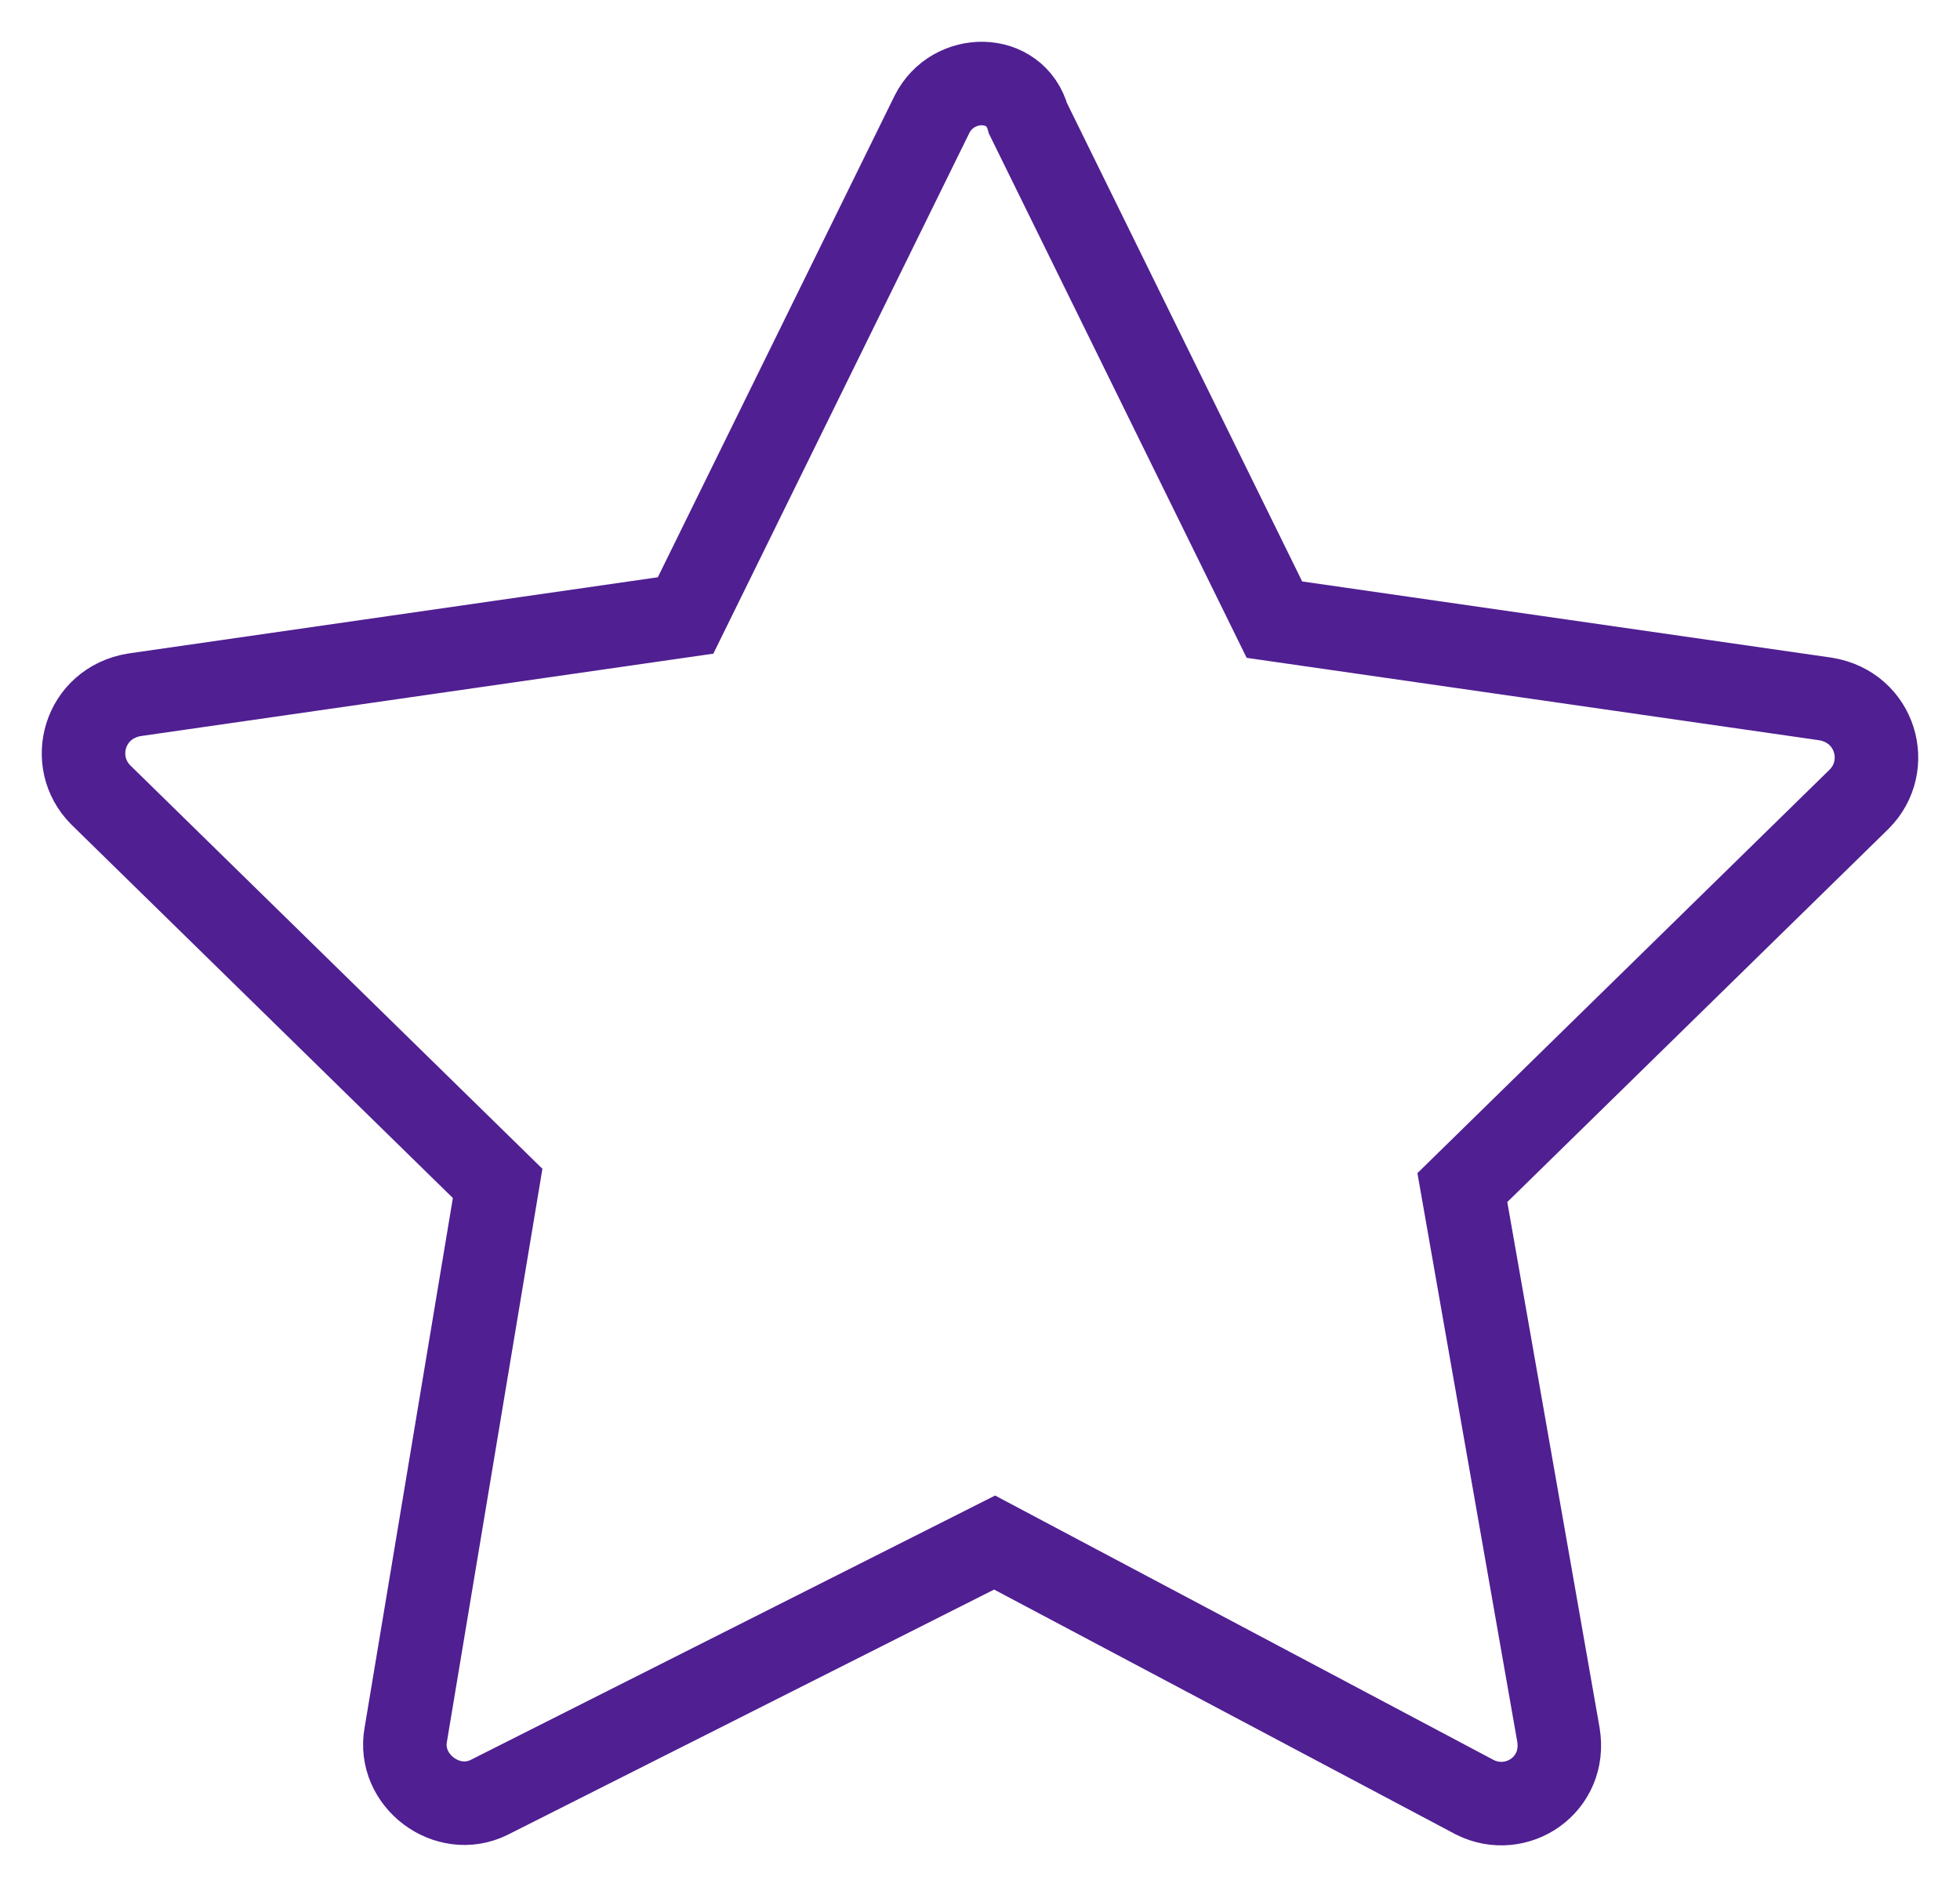<?xml version="1.0" encoding="UTF-8"?> <svg xmlns="http://www.w3.org/2000/svg" viewBox="1976.482 2477.458 46.932 45.189" width="46.932" height="45.189"><path color="rgb(51, 51, 51)" fill-opacity="1" fill="rgb(255, 255, 255)" font-size-adjust="none" id="tSvg12ac1941424" class="st2" width="50" height="50" display="none" title="Rectangle 1" stroke="none" stroke-opacity="1" d="M 1974.998 2474.996L 2024.998 2474.996L 2024.998 2524.996L 1974.998 2524.996Z" style="transform: rotate(0deg); transform-origin: 2000px 2500px;"></path><path fill="rgb(0, 0, 0)" stroke="none" fill-opacity="1" stroke-width="1" stroke-opacity="1" color="rgb(51, 51, 51)" font-size-adjust="none" id="tSvg163f386e55a" display="none" title="Path 3" d="M 2023.998 2496.996 C 2021.665 2496.996 2019.331 2496.996 2016.998 2496.996 C 2016.998 2489.996 2016.998 2482.996 2016.998 2475.996 C 2016.998 2475.396 2016.598 2474.996 2015.998 2474.996 C 2002.665 2474.996 1989.331 2474.996 1975.998 2474.996 C 1975.398 2474.996 1974.998 2475.396 1974.998 2475.996 C 1974.998 2486.663 1974.998 2497.329 1974.998 2507.996 C 1974.998 2508.596 1975.398 2508.996 1975.998 2508.996 C 1978.331 2508.996 1980.665 2508.996 1982.998 2508.996 C 1982.998 2511.329 1982.998 2513.663 1982.998 2515.996 C 1982.998 2516.396 1983.198 2516.696 1983.498 2516.896 C 1983.698 2516.996 1983.798 2516.996 1983.998 2516.996 C 1984.198 2516.996 1984.398 2516.896 1984.598 2516.796 C 1988.498 2514.196 1992.398 2511.596 1996.298 2508.996 C 1996.531 2508.996 1996.765 2508.996 1996.998 2508.996 C 1996.998 2511.329 1996.998 2513.663 1996.998 2515.996 C 1996.998 2516.596 1997.398 2516.996 1997.998 2516.996 C 1999.898 2516.996 2001.798 2516.996 2003.698 2516.996 C 2007.598 2519.596 2011.498 2522.196 2015.398 2524.796 C 2015.598 2524.896 2015.798 2524.996 2015.998 2524.996 C 2016.198 2524.996 2016.298 2524.996 2016.498 2524.896 C 2016.798 2524.696 2016.998 2524.396 2016.998 2523.996 C 2016.998 2521.663 2016.998 2519.329 2016.998 2516.996 C 2019.331 2516.996 2021.665 2516.996 2023.998 2516.996 C 2024.598 2516.996 2024.998 2516.596 2024.998 2515.996 C 2024.998 2509.996 2024.998 2503.996 2024.998 2497.996 C 2024.998 2497.396 2024.598 2496.996 2023.998 2496.996C 2023.998 2496.996 2023.998 2496.996 2023.998 2496.996Z M 1995.998 2506.996 C 1995.798 2506.996 1995.598 2507.096 1995.398 2507.196 C 1991.931 2509.529 1988.465 2511.863 1984.998 2514.196 C 1984.998 2512.129 1984.998 2510.063 1984.998 2507.996 C 1984.998 2507.396 1984.598 2506.996 1983.998 2506.996 C 1981.665 2506.996 1979.331 2506.996 1976.998 2506.996 C 1976.998 2496.996 1976.998 2486.996 1976.998 2476.996 C 1989.665 2476.996 2002.331 2476.996 2014.998 2476.996 C 2014.998 2486.996 2014.998 2496.996 2014.998 2506.996 C 2008.665 2506.996 2002.331 2506.996 1995.998 2506.996C 1995.998 2506.996 1995.998 2506.996 1995.998 2506.996Z M 2022.998 2514.996 C 2020.665 2514.996 2018.331 2514.996 2015.998 2514.996 C 2015.398 2514.996 2014.998 2515.396 2014.998 2515.996 C 2014.998 2518.029 2014.998 2520.063 2014.998 2522.096 C 2011.531 2519.763 2008.065 2517.429 2004.598 2515.096 C 2004.398 2515.096 2004.198 2514.996 2003.998 2514.996 C 2002.331 2514.996 2000.665 2514.996 1998.998 2514.996 C 1998.998 2512.996 1998.998 2510.996 1998.998 2508.996 C 2004.665 2508.996 2010.331 2508.996 2015.998 2508.996 C 2016.598 2508.996 2016.998 2508.596 2016.998 2507.996 C 2016.998 2504.996 2016.998 2501.996 2016.998 2498.996 C 2018.998 2498.996 2020.998 2498.996 2022.998 2498.996 C 2022.998 2504.329 2022.998 2509.663 2022.998 2514.996C 2022.998 2514.996 2022.998 2514.996 2022.998 2514.996Z"></path><ellipse color="rgb(51, 51, 51)" font-size-adjust="none" stroke-linecap="round" stroke-linejoin="round" stroke-miterlimit="10" stroke-width="2" stroke="rgb(0, 0, 0)" class="st3" cx="1991.398" cy="2484.996" rx="14.9" ry="6" display="none" id="tSvg3a20660fc3" title="Ellipse 1" fill="none" fill-opacity="1" stroke-opacity="1" style="transform: rotate(0deg); transform-origin: 1991.4px 2485px;"></ellipse><path fill="none" stroke="rgb(0, 0, 0)" fill-opacity="1" stroke-width="2" stroke-opacity="1" color="rgb(51, 51, 51)" font-size-adjust="none" stroke-linecap="round" stroke-linejoin="round" stroke-miterlimit="10" class="st3" display="none" id="tSvg7109f17b4b" title="Path 4" d="M 1999.198 2499.296 C 1996.898 2499.896 1994.298 2500.196 1991.498 2500.196 C 1983.298 2500.196 1976.598 2497.496 1976.598 2494.196"></path><line color="rgb(51, 51, 51)" font-size-adjust="none" stroke-linecap="round" stroke-linejoin="round" stroke-miterlimit="10" stroke-width="2" stroke="rgb(0, 0, 0)" class="st3" x1="2006.298" y1="2484.996" x2="2006.298" y2="2491.296" display="none" id="tSvgb0a4f2b0d5" title="Line 1" fill="none" fill-opacity="1" stroke-opacity="1" style="transform-origin: 2006.3px 2488.15px;"></line><line color="rgb(51, 51, 51)" font-size-adjust="none" stroke-linecap="round" stroke-linejoin="round" stroke-miterlimit="10" stroke-width="2" stroke="rgb(0, 0, 0)" class="st3" x1="1976.498" y1="2484.996" x2="1976.498" y2="2493.896" display="none" id="tSvg300cc9fb0f" title="Line 2" fill="none" fill-opacity="1" stroke-opacity="1" style="transform-origin: 1976.5px 2489.45px;"></line><path fill="none" stroke="rgb(0, 0, 0)" fill-opacity="1" stroke-width="2" stroke-opacity="1" color="rgb(51, 51, 51)" font-size-adjust="none" stroke-linecap="round" stroke-linejoin="round" stroke-miterlimit="10" class="st3" display="none" id="tSvged5435d3df" title="Path 5" d="M 2001.198 2508.196 C 1998.598 2509.196 1995.298 2509.796 1991.498 2509.796 C 1983.298 2509.796 1976.598 2507.096 1976.598 2503.796"></path><line color="rgb(51, 51, 51)" font-size-adjust="none" stroke-linecap="round" stroke-linejoin="round" stroke-miterlimit="10" stroke-width="2" stroke="rgb(0, 0, 0)" class="st3" x1="1976.498" y1="2494.496" x2="1976.498" y2="2503.396" display="none" id="tSvg8af213fd24" title="Line 3" fill="none" fill-opacity="1" stroke-opacity="1" style="transform-origin: 1976.5px 2498.95px;"></line><path fill="none" stroke="rgb(0, 0, 0)" fill-opacity="1" stroke-width="2" stroke-opacity="1" color="rgb(51, 51, 51)" font-size-adjust="none" stroke-linecap="round" stroke-linejoin="round" stroke-miterlimit="10" class="st3" display="none" id="tSvg13bb002a683" title="Path 6" d="M 2005.098 2515.596 C 2002.798 2517.796 1997.498 2519.296 1991.398 2519.296 C 1983.198 2519.296 1976.498 2516.596 1976.498 2513.296"></path><line color="rgb(51, 51, 51)" font-size-adjust="none" stroke-linecap="round" stroke-linejoin="round" stroke-miterlimit="10" stroke-width="2" stroke="rgb(0, 0, 0)" class="st3" x1="1976.498" y1="2504.196" x2="1976.498" y2="2512.996" display="none" id="tSvg69f13624a1" title="Line 4" fill="none" fill-opacity="1" stroke-opacity="1" style="transform-origin: 1976.5px 2508.6px;"></line><path fill="none" stroke="rgb(0, 0, 0)" fill-opacity="1" stroke-width="2" stroke-opacity="1" color="rgb(51, 51, 51)" font-size-adjust="none" stroke-linecap="round" stroke-linejoin="round" stroke-miterlimit="10" class="st3" display="none" id="tSvgb6aee00290" title="Path 7" d="M 2009.598 2489.896 C 2006.898 2491.096 2004.198 2492.296 2001.498 2493.496 C 2001.398 2493.529 2001.298 2493.563 2001.198 2493.596 C 1998.198 2494.996 1998.398 2502.196 2001.798 2509.696 C 2005.198 2517.196 2010.298 2522.196 2013.398 2520.896 C 2013.498 2520.863 2013.598 2520.829 2013.698 2520.796 C 2016.398 2519.596 2019.098 2518.396 2021.798 2517.196"></path><ellipse color="rgb(51, 51, 51)" font-size-adjust="none" stroke-linecap="round" stroke-linejoin="round" stroke-miterlimit="10" stroke-width="2" stroke="rgb(0, 0, 0)" transform="matrix(0.913, -0.408, 0.408, 0.913, -8.068, 19.067)" class="st3" cx="2015.698" cy="2503.496" rx="6" ry="14.9" display="none" id="tSvg4963527e3f" title="Ellipse 2" fill="none" fill-opacity="1" stroke-opacity="1" style="transform: rotate(0deg); transform-origin: 2015.7px 2503.5px;"></ellipse><path fill="none" stroke="rgb(0, 0, 0)" fill-opacity="1" stroke-width="2" stroke-opacity="1" color="rgb(51, 51, 51)" display="none" font-size-adjust="none" stroke-linecap="round" stroke-linejoin="round" stroke-miterlimit="10" class="st4" id="tSvg16c31682f8d" title="Path 8" d="M 1989.698 2481.396 C 1991.198 2481.996 1992.098 2482.896 1992.098 2483.896 C 1992.098 2484.896 1991.198 2485.796 1989.798 2486.396 C 1985.331 2486.396 1980.865 2486.396 1976.398 2486.396 C 1976.398 2490.896 1976.398 2495.396 1976.398 2499.896 C 1976.398 2499.896 1976.398 2499.896 1976.398 2499.896 C 1976.998 2501.296 1977.898 2502.196 1978.898 2502.196 C 1979.898 2502.196 1980.798 2501.296 1981.398 2499.796 C 1981.398 2499.796 1981.398 2499.796 1981.398 2499.796 C 1981.898 2498.996 1982.498 2498.596 1983.198 2498.596 C 1984.898 2498.596 1986.298 2501.496 1986.298 2504.996 C 1986.298 2508.496 1984.898 2511.396 1983.198 2511.396 C 1982.498 2511.396 1981.898 2510.896 1981.398 2510.096 C 1981.398 2510.096 1981.398 2510.096 1981.398 2510.096 C 1980.798 2508.696 1979.898 2507.796 1978.898 2507.796 C 1977.898 2507.796 1976.998 2508.696 1976.398 2510.196 C 1976.398 2510.196 1976.398 2510.196 1976.398 2510.196 C 1976.398 2514.629 1976.398 2519.063 1976.398 2523.496 C 1980.898 2523.496 1985.398 2523.496 1989.898 2523.496 C 1991.298 2522.896 1992.198 2521.996 1992.198 2520.996 C 1992.198 2519.996 1991.198 2519.096 1989.798 2518.496 C 1989.798 2518.496 1989.798 2518.496 1989.798 2518.496 C 1989.098 2517.996 1988.598 2517.396 1988.598 2516.696 C 1988.598 2514.996 1991.498 2513.596 1994.998 2513.596 C 1998.498 2513.596 2001.398 2514.996 2001.398 2516.696 C 2001.398 2517.396 2000.898 2517.996 2000.098 2518.496 C 2000.098 2518.496 2000.098 2518.496 2000.098 2518.496 C 1998.698 2519.096 1997.798 2519.996 1997.798 2520.996 C 1997.798 2521.996 1998.698 2522.896 2000.198 2523.496 C 2004.631 2523.496 2009.065 2523.496 2013.498 2523.496 C 2013.498 2519.029 2013.498 2514.563 2013.498 2510.096 C 2014.098 2508.596 2014.998 2507.696 2015.998 2507.696 C 2016.998 2507.696 2018.098 2508.696 2018.798 2510.096 C 2018.798 2510.096 2018.798 2510.096 2018.798 2510.096 C 2019.298 2510.896 2019.898 2511.296 2020.598 2511.296 C 2022.298 2511.296 2023.698 2508.396 2023.698 2504.896 C 2023.698 2501.396 2022.298 2498.496 2020.598 2498.496 C 2019.998 2498.496 2019.398 2498.896 2018.898 2499.596 C 2018.298 2501.096 2016.998 2501.996 2015.998 2501.996 C 2014.998 2501.996 2014.098 2501.096 2013.498 2499.696 C 2013.498 2495.263 2013.498 2490.829 2013.498 2486.396 C 2009.165 2486.396 2004.831 2486.396 2000.498 2486.396 C 2000.398 2486.396 2000.298 2486.396 2000.198 2486.396 C 1998.698 2485.796 1997.798 2484.896 1997.798 2483.896 C 1997.798 2482.896 1998.698 2482.096 2000.098 2481.396 C 2000.098 2481.396 2000.098 2481.396 2000.098 2481.396 C 2000.898 2480.896 2001.398 2480.196 2001.398 2479.496 C 2001.398 2477.796 1998.498 2476.396 1994.998 2476.396 C 1991.498 2476.396 1988.598 2477.796 1988.598 2479.496 C 1988.498 2480.196 1988.998 2480.796 1989.698 2481.396C 1989.698 2481.396 1989.698 2481.396 1989.698 2481.396Z"></path><path fill="none" stroke="rgb(0, 0, 0)" fill-opacity="1" stroke-width="2" stroke-opacity="1" color="rgb(51, 51, 51)" font-size-adjust="none" stroke-miterlimit="10" class="st5" display="none" id="tSvg1528e8a4203" title="Path 9" d="M 2019.898 2495.296 C 2019.898 2504.896 2019.898 2514.496 2019.898 2524.096 C 2006.598 2524.096 1993.298 2524.096 1979.998 2524.096 C 1979.998 2514.496 1979.998 2504.896 1979.998 2495.296"></path><path color="rgb(51, 51, 51)" font-size-adjust="none" stroke-miterlimit="10" stroke-width="2" stroke="rgb(0, 0, 0)" x="1.5" y="9.2" class="st5" width="46.9" height="11.1" display="none" id="tSvg8ad34dc29a" title="Rectangle 2" fill="none" fill-opacity="1" stroke-opacity="1" d="M 1976.498 2484.196L 2023.398 2484.196L 2023.398 2495.296L 1976.498 2495.296Z" style="transform: rotate(0deg); transform-origin: 1999.95px 2489.75px;"></path><line color="rgb(51, 51, 51)" font-size-adjust="none" stroke-miterlimit="10" stroke-width="2" stroke="rgb(0, 0, 0)" class="st6" x1="1999.898" y1="2484.196" x2="1999.898" y2="2524.096" display="none" id="tSvgfeb5083a24" title="Line 5" fill="none" fill-opacity="1" stroke-opacity="1" style="transform-origin: 1999.9px 2504.15px;"></line><path fill="none" stroke="rgb(0, 0, 0)" fill-opacity="1" stroke-width="2" stroke-opacity="1" color="rgb(51, 51, 51)" font-size-adjust="none" stroke-miterlimit="10" class="st6" display="none" id="tSvg1791bc1d76a" title="Path 10" d="M 1990.298 2484.196 C 1987.998 2481.996 1987.198 2479.096 1988.498 2477.496 C 1989.898 2475.596 1993.498 2475.996 1996.498 2478.296 C 1998.598 2479.896 1999.898 2482.096 1999.898 2483.896"></path><path fill="none" stroke="rgb(0, 0, 0)" fill-opacity="1" stroke-width="2" stroke-opacity="1" color="rgb(51, 51, 51)" font-size-adjust="none" stroke-miterlimit="10" class="st6" display="none" id="tSvg5067674216" title="Path 11" d="M 2009.598 2484.196 C 2011.898 2481.996 2012.698 2479.096 2011.498 2477.496 C 2010.098 2475.596 2006.498 2475.996 2003.498 2478.296 C 2001.298 2479.996 1999.998 2482.396 2000.098 2484.196"></path><ellipse color="rgb(51, 51, 51)" font-size-adjust="none" stroke-linecap="round" stroke-linejoin="round" stroke-miterlimit="10" stroke-width="2" stroke="rgb(0, 0, 0)" class="st7" cx="2000.298" cy="2514.896" rx="3.6" ry="3.6" display="none" id="tSvg10d3d60f454" title="Ellipse 3" fill="none" fill-opacity="1" stroke-opacity="1" style="transform: rotate(0deg); transform-origin: 2000.3px 2514.9px;"></ellipse><path fill="none" stroke="rgb(0, 0, 0)" fill-opacity="1" stroke-width="2" stroke-opacity="1" color="rgb(51, 51, 51)" font-size-adjust="none" stroke-linecap="round" stroke-linejoin="round" stroke-miterlimit="10" class="st7" display="none" id="tSvgc6e420fbf6" title="Path 12" d="M 1989.198 2505.996 C 1991.698 2502.596 1995.798 2500.396 2000.298 2500.396 C 2004.698 2500.396 2008.598 2502.396 2011.098 2505.596"></path><path fill="none" stroke="rgb(0, 0, 0)" fill-opacity="1" stroke-width="2" stroke-opacity="1" color="rgb(51, 51, 51)" font-size-adjust="none" stroke-linecap="round" stroke-linejoin="round" stroke-miterlimit="10" class="st7" display="none" id="tSvga4fabee50c" title="Path 13" d="M 1982.398 2499.496 C 1986.698 2494.296 1993.098 2490.996 2000.298 2490.996 C 2007.298 2490.996 2013.598 2494.096 2017.898 2498.996"></path><path fill="none" stroke="rgb(0, 0, 0)" fill-opacity="1" stroke-width="2" stroke-opacity="1" color="rgb(51, 51, 51)" font-size-adjust="none" stroke-linecap="round" stroke-linejoin="round" stroke-miterlimit="10" class="st7" display="none" id="tSvg48844fce6a" title="Path 14" d="M 1976.498 2493.496 C 1982.298 2486.896 1990.798 2482.696 2000.298 2482.696 C 2009.598 2482.696 2017.998 2486.796 2023.798 2493.196"></path><path color="rgb(51, 51, 51)" font-size-adjust="none" stroke-miterlimit="10" stroke-width="2" stroke="rgb(0, 0, 0)" x="2.6" y="10.7" class="st5" width="45.3" height="28.9" display="none" id="tSvg105f1682ec3" title="Rectangle 3" fill="none" fill-opacity="1" stroke-opacity="1" d="M 1977.598 2485.696L 2022.898 2485.696L 2022.898 2514.596L 1977.598 2514.596Z" style="transform: rotate(0deg); transform-origin: 2000.25px 2500.15px;"></path><path fill="none" stroke="rgb(0, 0, 0)" fill-opacity="1" stroke-width="2" stroke-opacity="1" color="rgb(51, 51, 51)" font-size-adjust="none" stroke-miterlimit="10" class="st5" display="none" id="tSvg17e29053b2c" title="Path 15" d="M 1977.598 2485.696 C 1985.131 2492.596 1992.665 2499.496 2000.198 2506.396 C 2007.765 2499.496 2015.331 2492.596 2022.898 2485.696"></path><line color="rgb(51, 51, 51)" font-size-adjust="none" stroke-miterlimit="10" stroke-width="2" stroke="rgb(0, 0, 0)" class="st5" x1="2006.998" y1="2500.096" x2="2022.898" y2="2514.596" display="none" id="tSvg97f033d2c2" title="Line 6" fill="none" fill-opacity="1" stroke-opacity="1" style="transform-origin: 2014.95px 2507.35px;"></line><line color="rgb(51, 51, 51)" font-size-adjust="none" stroke-miterlimit="10" stroke-width="2" stroke="rgb(0, 0, 0)" class="st5" x1="1977.598" y1="2514.596" x2="1993.198" y2="2500.196" display="none" id="tSvg10770d99b30" title="Line 7" fill="none" fill-opacity="1" stroke-opacity="1" style="transform-origin: 1985.4px 2507.4px;"></line><path fill="none" stroke="#501f92" fill-opacity="1" stroke-width="2" stroke-opacity="1" color="rgb(51, 51, 51)" font-size-adjust="none" stroke-miterlimit="10" class="st5" id="tSvg11306782c8e" title="Path 16" d="M 1998.798 2480.196 C 1996.831 2484.196 1994.865 2488.196 1992.898 2492.196 C 1988.498 2492.829 1984.098 2493.463 1979.698 2494.096 C 1978.498 2494.296 1978.098 2495.696 1978.898 2496.496 C 1982.065 2499.596 1985.231 2502.696 1988.398 2505.796 C 1987.665 2510.196 1986.931 2514.596 1986.198 2518.996 C 1985.998 2520.096 1987.198 2520.996 1988.198 2520.496 C 1992.231 2518.463 1996.265 2516.429 2000.298 2514.396 C 2004.131 2516.429 2007.965 2518.463 2011.798 2520.496 C 2012.798 2520.996 2013.998 2520.196 2013.798 2518.996 C 2013.031 2514.629 2012.265 2510.263 2011.498 2505.896 C 2014.665 2502.796 2017.831 2499.696 2020.998 2496.596 C 2021.798 2495.796 2021.398 2494.396 2020.198 2494.196 C 2015.798 2493.563 2011.398 2492.929 2006.998 2492.296 C 2005.031 2488.296 2003.065 2484.296 2001.098 2480.296C 2000.798 2479.196 1999.298 2479.196 1998.798 2480.196Z"></path><path color="rgb(51, 51, 51)" font-size-adjust="none" stroke-linecap="round" stroke-linejoin="round" stroke-miterlimit="10" stroke-width="2" stroke="rgb(0, 0, 0)" x="8.7" y="9.6" class="st7" width="31.4" height="24.5" display="none" id="tSvg1f6a23af9" title="Rectangle 4" fill="none" fill-opacity="1" stroke-opacity="1" d="M 1983.698 2484.596L 2015.098 2484.596L 2015.098 2509.096L 1983.698 2509.096Z" style="transform: rotate(0deg); transform-origin: 1999.4px 2496.85px;"></path><line color="rgb(51, 51, 51)" font-size-adjust="none" stroke-linecap="round" stroke-linejoin="round" stroke-miterlimit="10" stroke-width="2" stroke="rgb(0, 0, 0)" class="st7" x1="1999.398" y1="2509.196" x2="1999.398" y2="2520.496" display="none" id="tSvg11cf20afd45" title="Line 8" fill="none" fill-opacity="1" stroke-opacity="1" style="transform-origin: 1999.4px 2514.85px;"></line><line color="rgb(51, 51, 51)" font-size-adjust="none" stroke-linecap="round" stroke-linejoin="round" stroke-miterlimit="10" stroke-width="2" stroke="rgb(0, 0, 0)" class="st7" x1="1993.198" y1="2509.196" x2="1985.098" y2="2523.296" display="none" id="tSvg4dafa0b5a3" title="Line 9" fill="none" fill-opacity="1" stroke-opacity="1" style="transform-origin: 1989.15px 2516.25px;"></line><line color="rgb(51, 51, 51)" font-size-adjust="none" stroke-linecap="round" stroke-linejoin="round" stroke-miterlimit="10" stroke-width="2" stroke="rgb(0, 0, 0)" class="st7" x1="2005.498" y1="2509.196" x2="2013.698" y2="2523.296" display="none" id="tSvg166a9dd3e67" title="Line 10" fill="none" fill-opacity="1" stroke-opacity="1" style="transform-origin: 2009.6px 2516.25px;"></line><path fill="none" stroke="rgb(0, 0, 0)" fill-opacity="1" stroke-width="2" stroke-opacity="1" color="rgb(51, 51, 51)" font-size-adjust="none" stroke-linecap="round" stroke-linejoin="round" stroke-miterlimit="10" class="st7" display="none" id="tSvg62769f6f55" title="Path 17" d="M 1983.698 2484.596 C 1983.698 2483.396 1983.698 2482.196 1983.698 2480.996 C 1994.165 2480.996 2004.631 2480.996 2015.098 2480.996 C 2015.098 2482.196 2015.098 2483.396 2015.098 2484.596"></path><line color="rgb(51, 51, 51)" font-size-adjust="none" stroke-linecap="round" stroke-linejoin="round" stroke-miterlimit="10" stroke-width="2" stroke="rgb(0, 0, 0)" class="st7" x1="1999.398" y1="2480.996" x2="1999.398" y2="2476.396" display="none" id="tSvgde0f830e45" title="Line 11" fill="none" fill-opacity="1" stroke-opacity="1" style="transform-origin: 1999.4px 2478.7px;"></line><ellipse color="rgb(51, 51, 51)" font-size-adjust="none" stroke-miterlimit="10" stroke-width="2" stroke="rgb(0, 0, 0)" class="st5" cx="1999.898" cy="2499.996" r="18.9" display="none" id="tSvg6378ccfdd" title="Ellipse 4" fill="none" fill-opacity="1" stroke-opacity="1" rx="18.9" ry="18.9" style="transform: rotate(0deg); transform-origin: 1999.9px 2500px;"></ellipse><line color="rgb(51, 51, 51)" font-size-adjust="none" stroke-miterlimit="10" stroke-width="2" stroke="rgb(0, 0, 0)" class="st5" x1="1999.598" y1="2485.696" x2="1999.598" y2="2503.596" display="none" id="tSvgbc1a58959b" title="Line 12" fill="none" fill-opacity="1" stroke-opacity="1" style="transform-origin: 1999.6px 2494.65px;"></line><line color="rgb(51, 51, 51)" font-size-adjust="none" stroke-miterlimit="10" stroke-width="2" stroke="rgb(0, 0, 0)" class="st5" x1="1999.598" y1="2503.596" x2="2005.698" y2="2497.496" display="none" id="tSvg702e35a672" title="Line 13" fill="none" fill-opacity="1" stroke-opacity="1" style="transform-origin: 2002.65px 2500.55px;"></line><ellipse color="rgb(51, 51, 51)" font-size-adjust="none" stroke-miterlimit="10" stroke-width="2" stroke="rgb(0, 0, 0)" class="st6" cx="1999.898" cy="2499.996" r="23.6" display="none" id="tSvg123f72af56f" title="Ellipse 5" fill="none" fill-opacity="1" stroke-opacity="1" rx="23.6" ry="23.6" style="transform: rotate(0deg); transform-origin: 1999.9px 2500px;"></ellipse><path fill="none" stroke="rgb(0, 0, 0)" fill-opacity="1" stroke-width="2" stroke-opacity="1" color="rgb(51, 51, 51)" font-size-adjust="none" stroke-miterlimit="10" class="st6" display="none" id="tSvg2c26adfd22" title="Path 18" d="M 2006.598 2509.296 C 2006.598 2506.796 2007.798 2504.496 2009.598 2502.896 C 2012.298 2500.396 2013.998 2496.896 2013.998 2492.896 C 2013.998 2484.496 2006.398 2477.896 1997.698 2479.596 C 1992.198 2480.696 1987.898 2485.296 1986.998 2490.796 C 1986.298 2495.596 1988.098 2499.996 1991.298 2502.896 C 1993.098 2504.496 1994.098 2506.796 1994.198 2509.296"></path><path color="rgb(51, 51, 51)" font-size-adjust="none" stroke-miterlimit="10" stroke-width="2" stroke="rgb(0, 0, 0)" x="19.4" y="34.3" class="st6" width="12.2" height="7.5" display="none" id="tSvg13410eb0c6d" title="Rectangle 5" fill="none" fill-opacity="1" stroke-opacity="1" d="M 1994.398 2509.296L 2006.598 2509.296L 2006.598 2516.796L 1994.398 2516.796Z" style="transform: rotate(0deg); transform-origin: 2000.5px 2513.05px;"></path><path fill="none" stroke="rgb(0, 0, 0)" fill-opacity="1" stroke-width="2" stroke-opacity="1" color="rgb(51, 51, 51)" font-size-adjust="none" stroke-miterlimit="10" class="st6" display="none" id="tSvg28c2957f82" title="Path 19" d="M 2005.198 2516.696 C 2005.198 2516.696 2005.198 2516.696 2005.198 2516.696 C 2005.198 2518.796 2003.798 2520.396 2002.098 2520.396 C 2000.998 2520.396 1999.898 2520.396 1998.798 2520.396 C 1997.098 2520.396 1995.698 2518.696 1995.698 2516.696 C 1995.698 2516.696 1995.698 2516.696 1995.698 2516.696"></path><path fill="none" stroke="rgb(0, 0, 0)" fill-opacity="1" stroke-width="2" stroke-opacity="1" color="rgb(51, 51, 51)" font-size-adjust="none" stroke-miterlimit="10" class="st6" display="none" id="tSvg1749c9b5aef" title="Path 20" d="M 1998.698 2509.296 C 1998.698 2504.396 1998.698 2499.496 1998.698 2494.596 C 1998.698 2493.596 1997.898 2492.696 1996.798 2492.696 C 1996.798 2492.696 1996.798 2492.696 1996.798 2492.696 C 1995.798 2492.696 1994.898 2493.496 1994.898 2494.596 C 1994.898 2494.596 1994.898 2494.596 1994.898 2494.596 C 1994.898 2495.596 1995.698 2496.496 1996.798 2496.496 C 1999.265 2496.496 2001.731 2496.496 2004.198 2496.496 C 2005.198 2496.496 2006.098 2495.696 2006.098 2494.596 C 2006.098 2494.596 2006.098 2494.596 2006.098 2494.596 C 2006.098 2493.596 2005.298 2492.696 2004.198 2492.696 C 2004.198 2492.696 2004.198 2492.696 2004.198 2492.696 C 2003.198 2492.696 2002.298 2493.496 2002.298 2494.596 C 2002.298 2499.496 2002.298 2504.396 2002.298 2509.296"></path><path fill="none" stroke="rgb(0, 0, 0)" fill-opacity="1" stroke-width="2" stroke-opacity="1" color="rgb(51, 51, 51)" font-size-adjust="none" stroke-miterlimit="10" class="st6" display="none" id="tSvga7d573da55" title="Path 21" d="M 2010.898 2517.796 C 2010.898 2512.496 2007.198 2507.996 2002.198 2506.996 C 2002.198 2506.096 2002.198 2505.196 2002.198 2504.296 C 2004.098 2503.396 2005.398 2501.496 2005.398 2499.296 C 2005.398 2498.796 2005.398 2496.996 2005.398 2496.496 C 2005.398 2493.396 2002.898 2490.996 1999.898 2490.996 C 1996.798 2490.996 1994.398 2493.496 1994.398 2496.496 C 1994.398 2496.996 1994.398 2498.796 1994.398 2499.296 C 1994.398 2501.496 1995.698 2503.296 1997.498 2504.196 C 1997.498 2505.129 1997.498 2506.063 1997.498 2506.996 C 1992.598 2508.096 1988.898 2512.496 1988.898 2517.796C 1996.231 2517.796 2003.565 2517.796 2010.898 2517.796Z"></path><path fill="none" stroke="rgb(0, 0, 0)" fill-opacity="1" stroke-width="2" stroke-opacity="1" color="rgb(51, 51, 51)" font-size-adjust="none" stroke-miterlimit="10" class="st6" display="none" id="tSvgdd12667da" title="Path 22" d="M 2005.298 2494.796 C 2006.098 2494.296 2006.998 2493.896 2007.898 2493.696 C 2007.898 2492.996 2007.898 2492.296 2007.898 2491.596 C 2006.498 2490.896 2005.598 2489.496 2005.598 2487.896 C 2005.598 2487.496 2005.598 2486.196 2005.598 2485.796 C 2005.598 2483.496 2007.498 2481.596 2009.798 2481.596 C 2012.098 2481.596 2013.998 2483.396 2013.998 2485.696 C 2013.998 2486.096 2013.998 2487.396 2013.998 2487.796 C 2013.998 2489.496 2012.998 2490.896 2011.598 2491.596 C 2011.598 2492.296 2011.598 2492.996 2011.598 2493.696 C 2015.398 2494.496 2018.198 2497.896 2018.198 2501.896 C 2013.665 2501.896 2009.131 2501.896 2004.598 2501.896"></path><path fill="none" stroke="rgb(0, 0, 0)" fill-opacity="1" stroke-width="2" stroke-opacity="1" color="rgb(51, 51, 51)" font-size-adjust="none" stroke-miterlimit="10" class="st6" display="none" id="tSvg1185ca63521" title="Path 23" d="M 1994.398 2494.696 C 1993.598 2494.196 1992.698 2493.796 1991.798 2493.596 C 1991.798 2492.896 1991.798 2492.196 1991.798 2491.496 C 1993.198 2490.796 1994.198 2489.396 1994.198 2487.696 C 1994.198 2487.296 1994.198 2485.996 1994.198 2485.596 C 1994.198 2483.296 1992.298 2481.396 1989.998 2481.396 C 1987.698 2481.396 1985.798 2483.296 1985.798 2485.596 C 1985.798 2485.996 1985.798 2487.296 1985.798 2487.696 C 1985.798 2489.296 1986.798 2490.696 1988.098 2491.396 C 1988.098 2492.096 1988.098 2492.796 1988.098 2493.496 C 1984.398 2494.296 1981.598 2497.696 1981.598 2501.696 C 1985.865 2501.696 1990.131 2501.696 1994.398 2501.696"></path><defs> </defs></svg> 